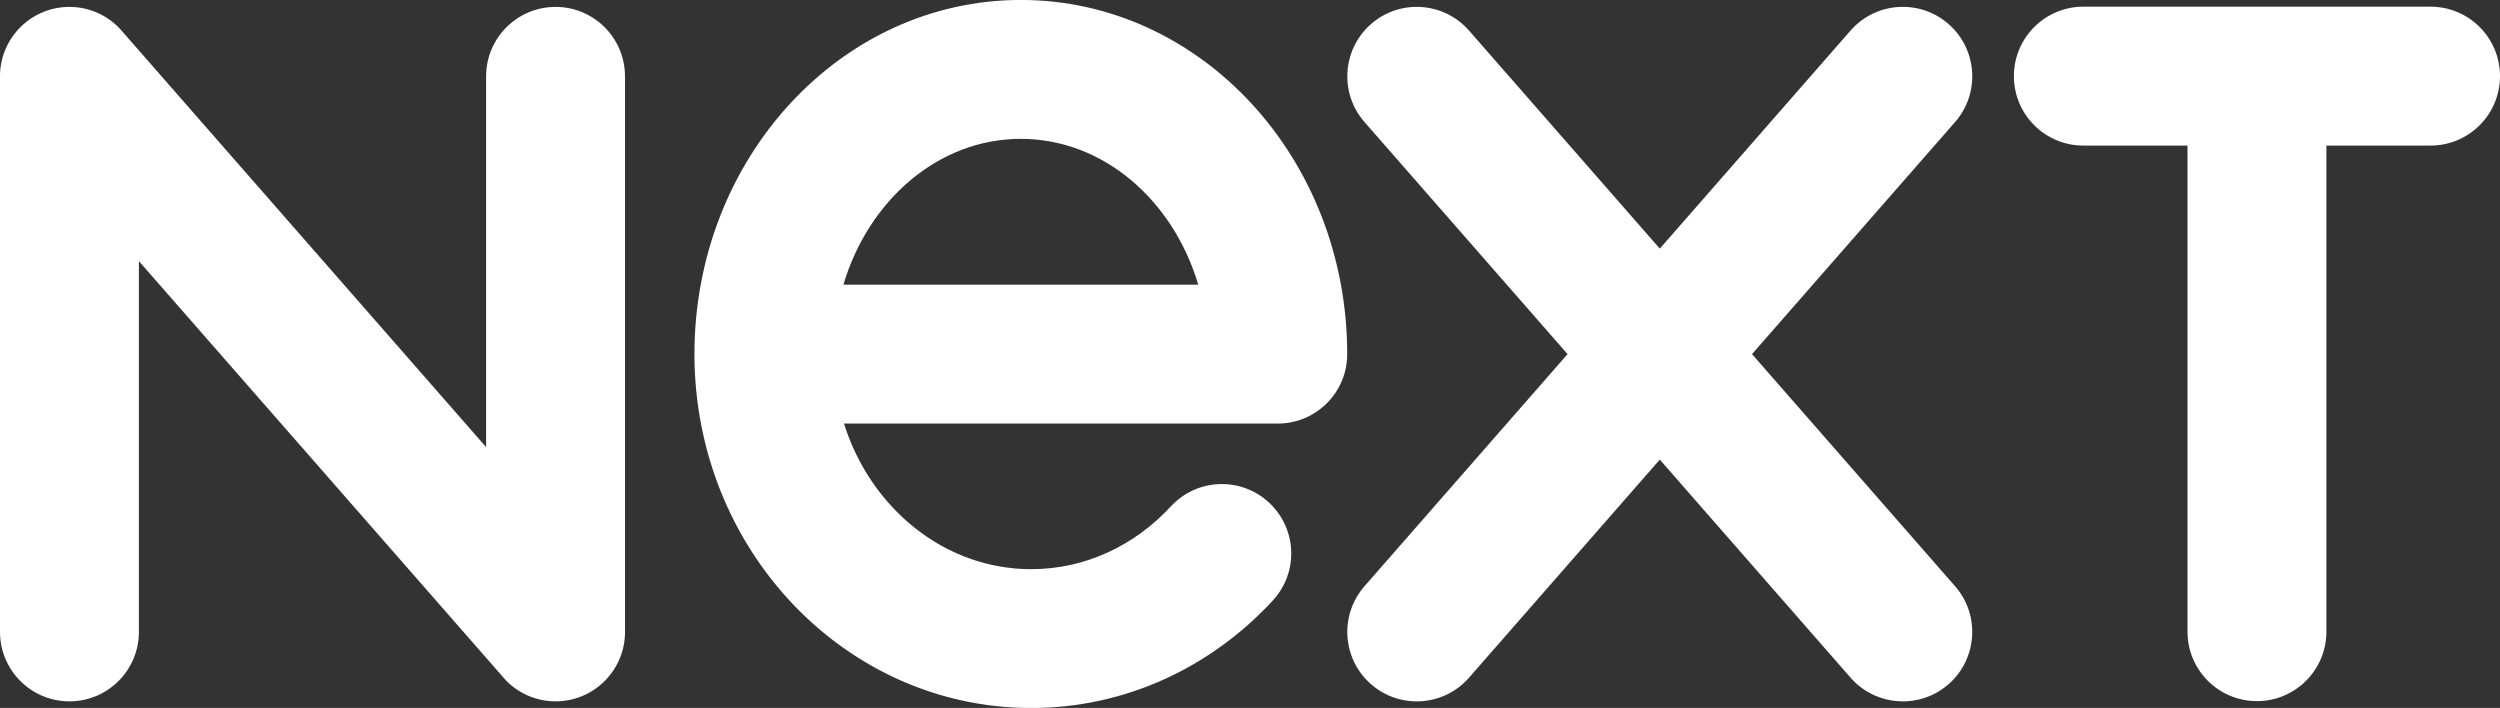 <svg width="113" height="32" viewBox="0 0 113 32" fill="none" xmlns="http://www.w3.org/2000/svg">
<rect x="0" y="0" width="113" height="32" fill="#333333" stroke="none"/>
<path d="M88.353 26.478C89.505 27.774 89.386 29.758 88.093 30.91C86.797 32.062 84.813 31.942 83.661 30.649L75.023 20.774L66.384 30.649C65.232 31.945 63.249 32.062 61.952 30.91C60.656 29.758 60.54 27.774 61.692 26.478L70.854 16.006L61.692 5.535C60.54 4.239 60.659 2.255 61.952 1.103C63.249 -0.049 65.232 0.07 66.384 1.363L75.023 11.238L83.661 1.363C84.813 0.067 86.797 -0.049 88.093 1.103C89.389 2.255 89.505 4.239 88.353 5.535L79.191 16.006L88.353 26.478ZM109.861 0.302H94.167C92.434 0.302 91.028 1.709 91.028 3.441C91.028 5.174 92.434 6.58 94.167 6.58H98.875V28.552C98.875 30.285 100.281 31.691 102.014 31.691C103.747 31.691 105.153 30.285 105.153 28.552V6.58H109.861C111.594 6.58 113 5.174 113 3.441C113 1.709 111.594 0.302 109.861 0.302ZM38.122 12.867H54.161C53.022 9.038 49.858 6.276 46.142 6.276C42.425 6.276 39.261 9.038 38.122 12.867ZM38.147 19.145C39.352 22.968 42.689 25.727 46.612 25.727C49.077 25.727 51.311 24.638 52.931 22.88C53.505 22.265 54.319 21.879 55.226 21.879C56.958 21.879 58.364 23.285 58.364 25.018C58.364 25.847 58.041 26.597 57.52 27.156C54.755 30.144 50.891 32.002 46.612 32.002C38.203 32.002 31.389 24.839 31.389 16.003C31.389 7.167 37.993 -0.002 46.142 -0.002C54.29 -0.002 60.894 7.164 60.894 16.006C60.894 17.739 59.488 19.145 57.756 19.145H38.147ZM22.826 30.709C23.397 31.318 24.21 31.701 25.111 31.701C26.816 31.701 28.203 30.342 28.25 28.65V3.451C28.25 1.718 26.844 0.312 25.111 0.312C23.378 0.312 21.972 1.718 21.972 3.451V20.209L5.424 1.304C4.853 0.695 4.04 0.312 3.139 0.312C1.434 0.312 0.047 1.671 0 3.363V28.562C0 30.294 1.406 31.701 3.139 31.701C4.872 31.701 6.278 30.294 6.278 28.562V11.803L22.826 30.706V30.709Z" fill="white"/>
</svg>
